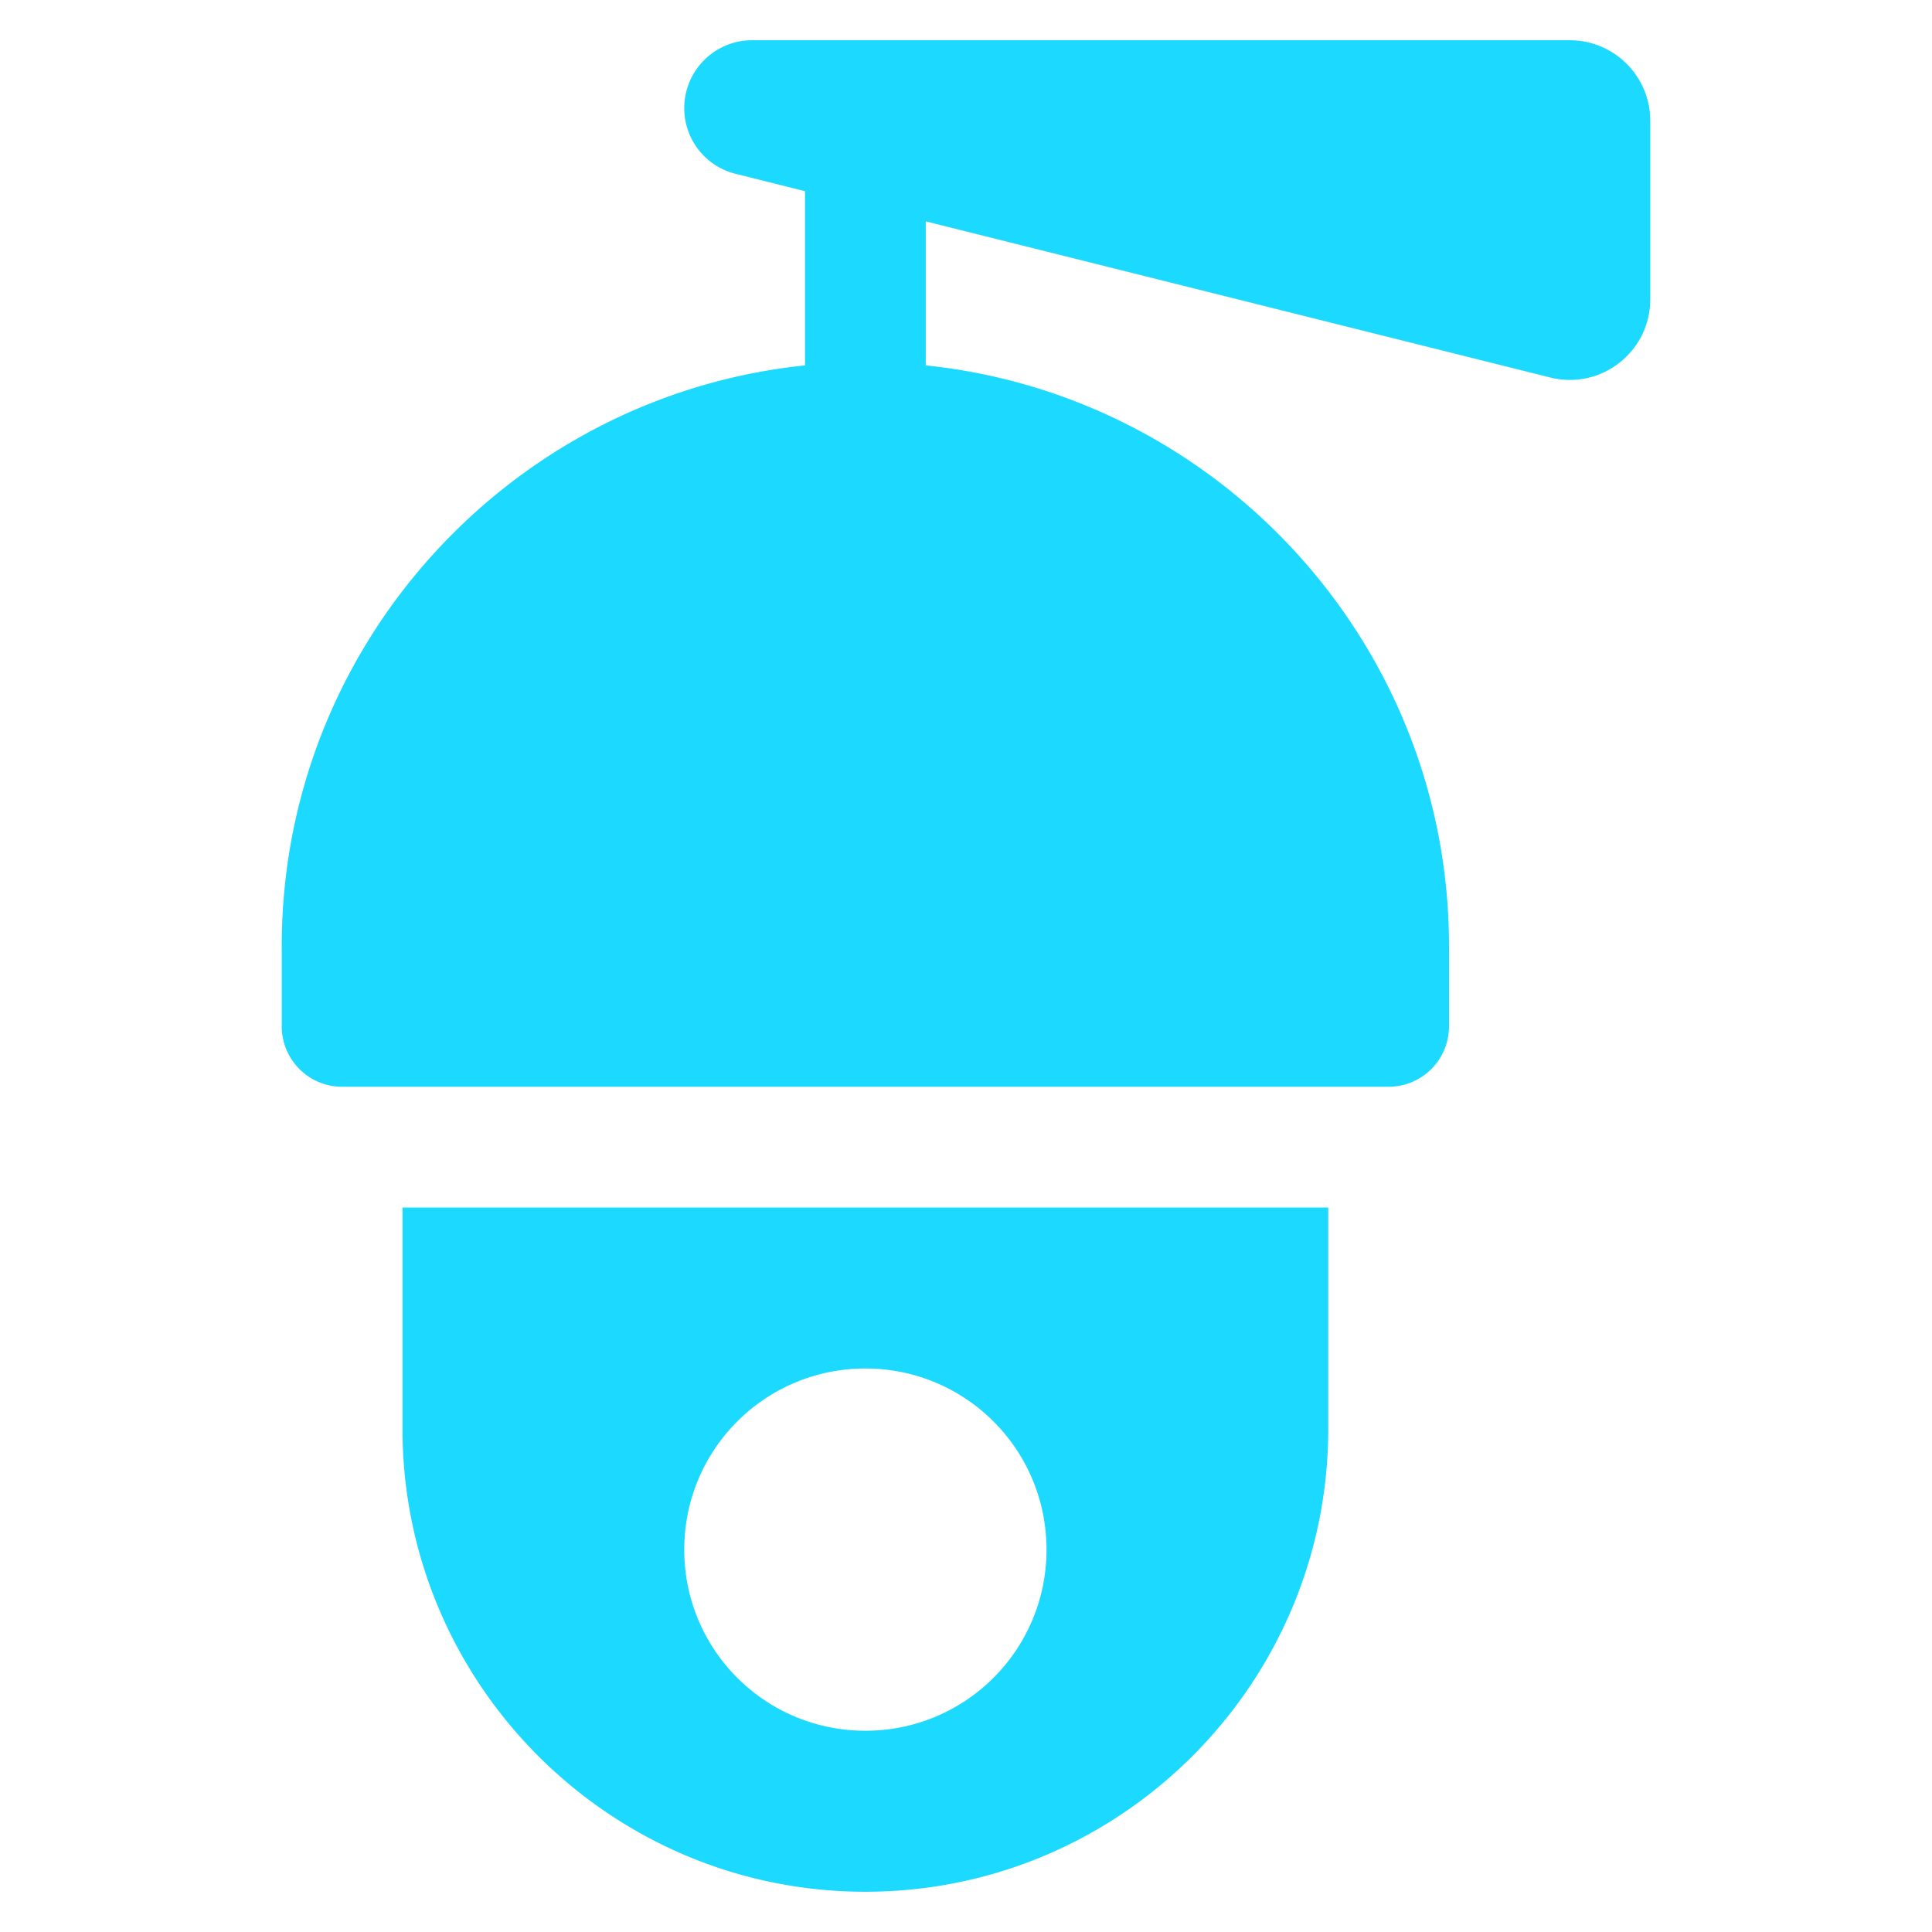<svg xmlns="http://www.w3.org/2000/svg" viewBox="0 0 48 48" width="256" height="256"><path d="M18.686 1C17.755 1 17 1.755 17 2.686C17 3.459 17.525 4.131 18.275 4.318L20 4.75L20 9.078C12.71 9.832 7 16.016 7 23.5L7 25.5 A 1.5 1.5 0 0 0 8.5 27L34.5 27 A 1.5 1.5 0 0 0 36 25.5L36 23.5C36 16.016 30.29 9.832 23 9.078L23 5.5L38.516 9.379C39.778 9.694 41 8.739 41 7.438L41 3C41 1.895 40.105 1 39 1L18.686 1 z M 10 30L10 35.5C10 41.84 15.16 47 21.5 47C27.84 47 33 41.84 33 35.5L33 30L10 30 z M 21.5 34C23.99 34 26 36.01 26 38.5C26 40.99 23.99 43 21.5 43C19.01 43 17 40.99 17 38.5C17 36.01 19.01 34 21.5 34 z" fill="#1CD9FF"></path></svg>